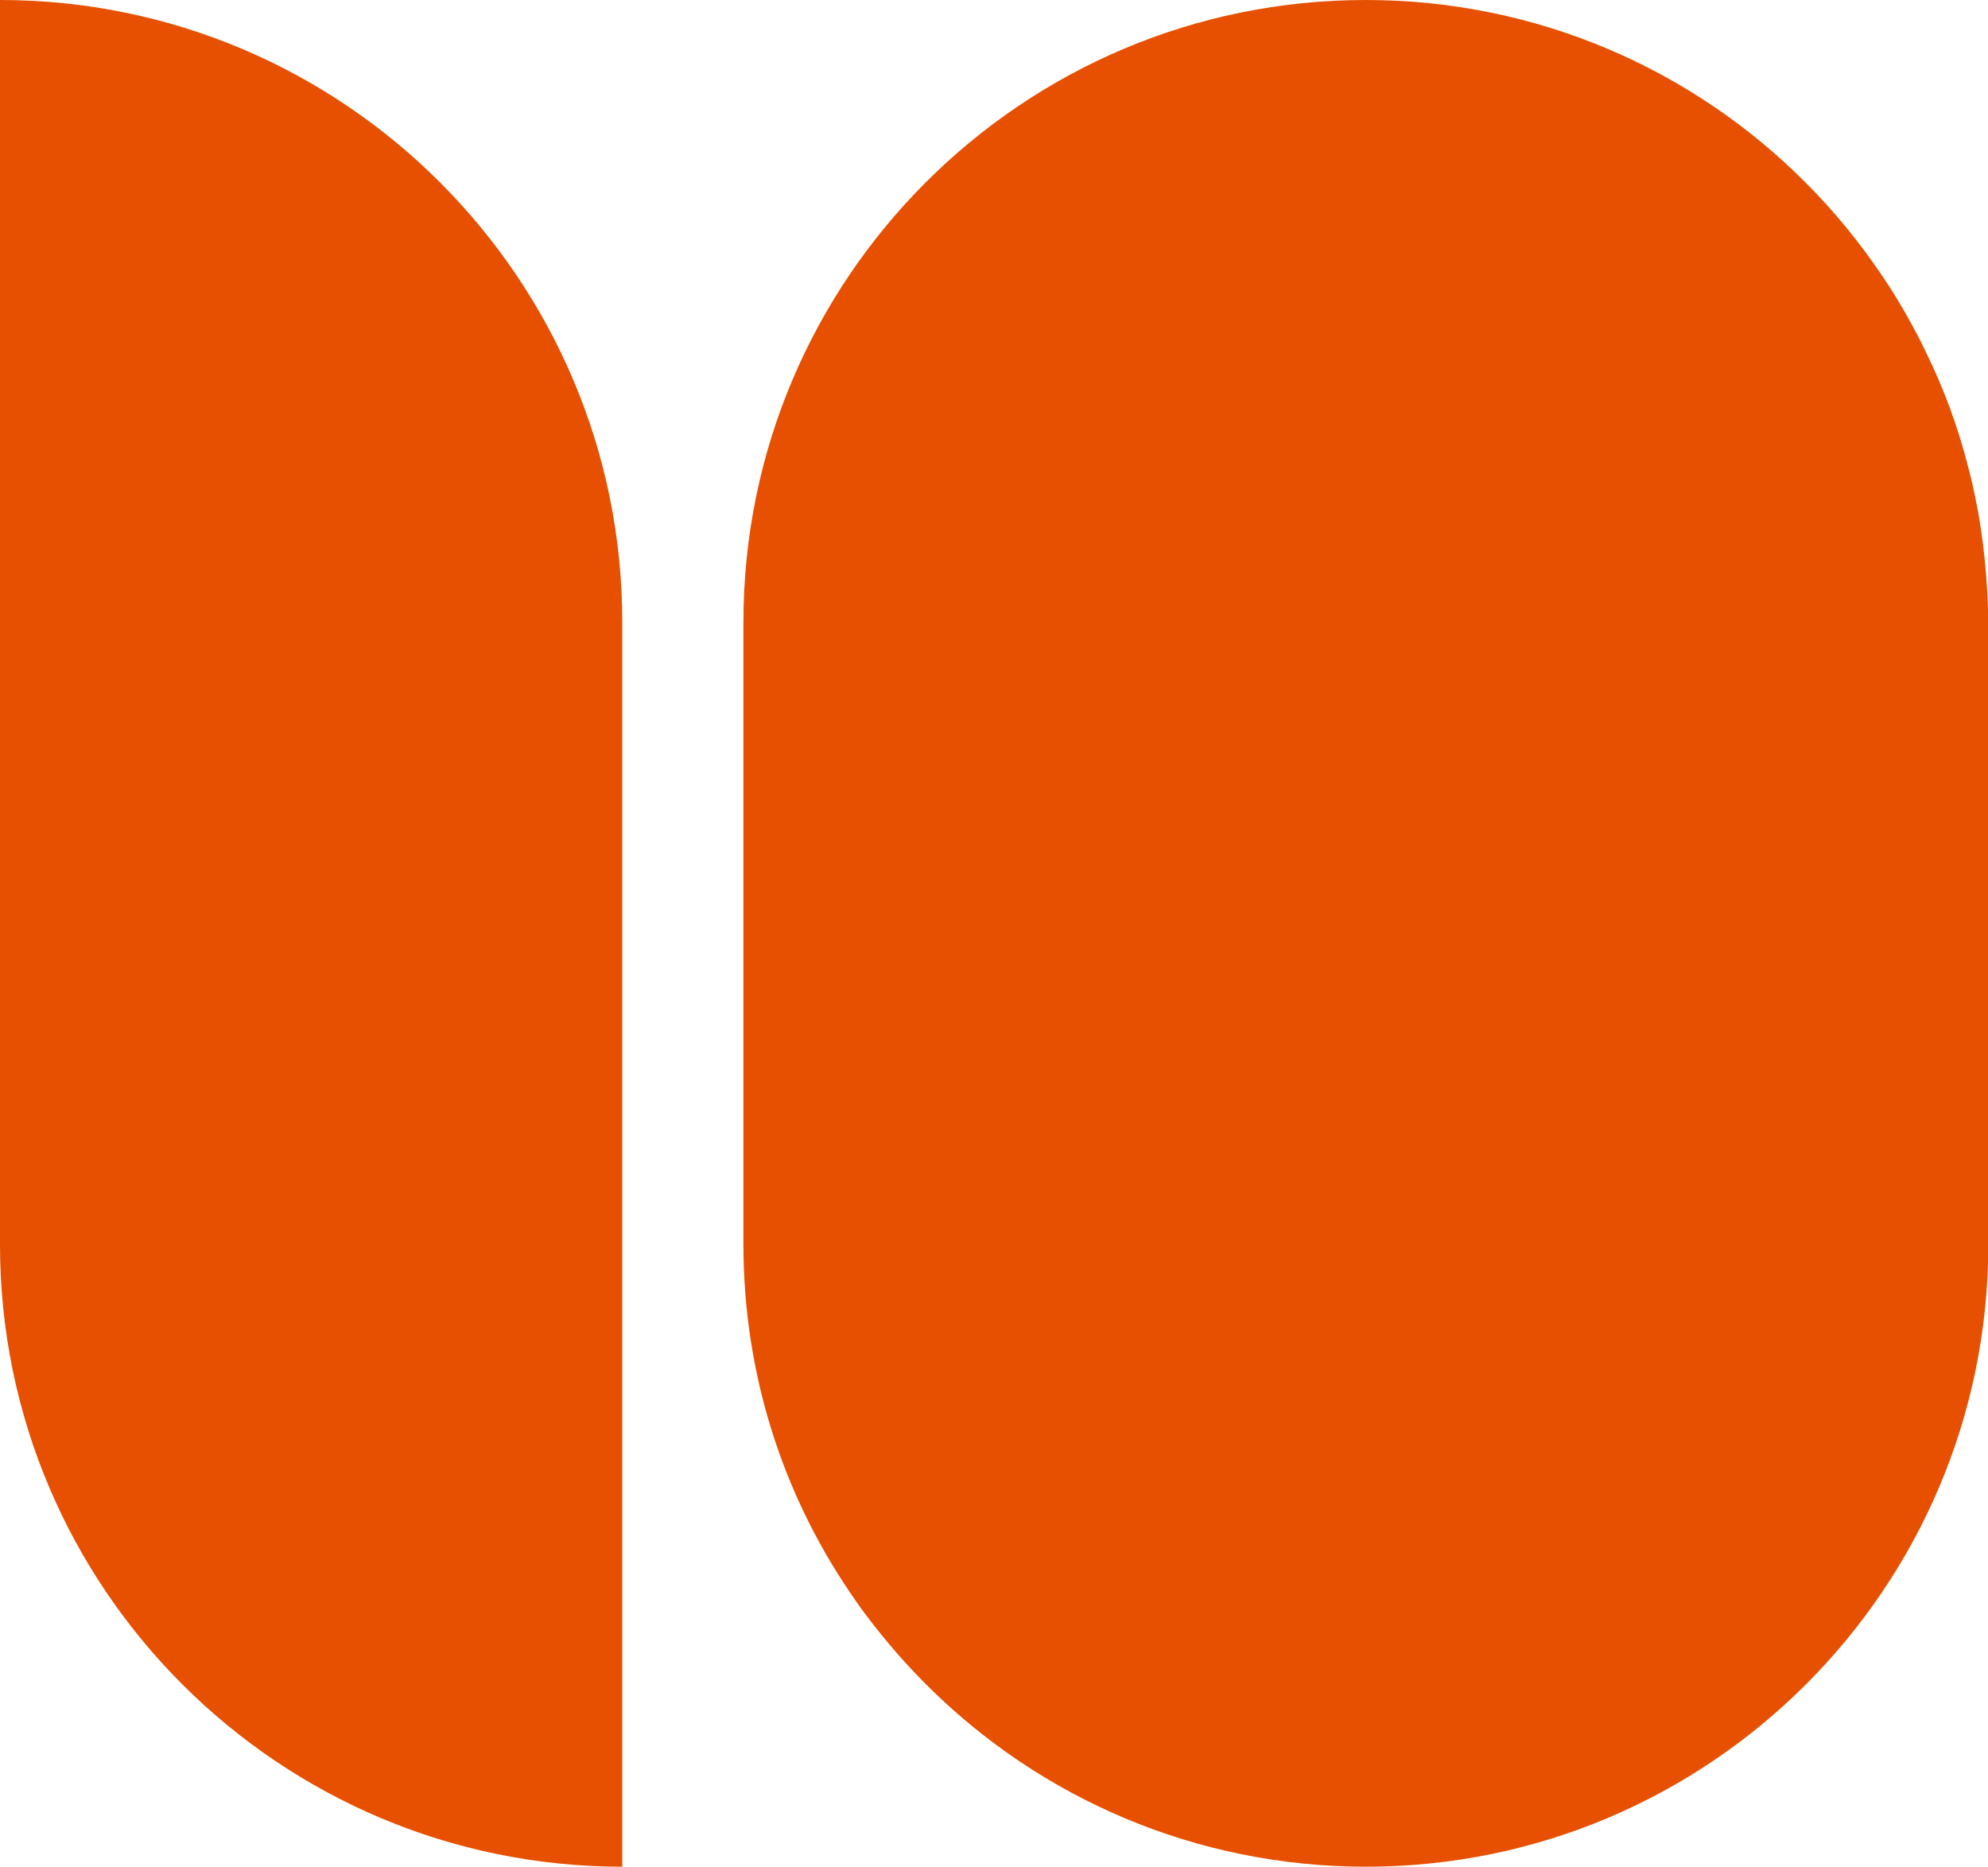 <?xml version="1.0" encoding="utf-8"?>
<!-- Generator: Adobe Illustrator 27.8.1, SVG Export Plug-In . SVG Version: 6.00 Build 0)  -->
<svg version="1.1" id="Ebene_1" xmlns="http://www.w3.org/2000/svg" xmlns:xlink="http://www.w3.org/1999/xlink" x="0px" y="0px"
	 viewBox="0 0 649.8 610.2" style="enable-background:new 0 0 649.8 610.2;" xml:space="preserve">
<style type="text/css">
	.st0{fill:#E65000;}
</style>
<g>
	<path class="st0" d="M0,0v203.4v203.4c0,56.2,22.8,107,59.6,143.8c36.8,36.8,87.7,59.6,143.8,59.6V406.8V203.4
		c0-56.2-22.8-107-59.6-143.8C107,22.8,56.2,0,0,0z"/>
	<path class="st0" d="M648.7,182.6c-0.7-6.8-1.7-13.6-3.1-20.2c-0.7-3.3-1.4-6.6-2.3-9.8c-3.3-13-7.9-25.5-13.7-37.3
		c-1.4-3-2.9-5.9-4.5-8.8c-3.1-5.8-6.5-11.4-10.2-16.8c-7.3-10.8-15.6-20.9-24.8-30.1C553.4,22.8,502.6,0,446.4,0
		s-107,22.8-143.8,59.6C265.8,96.4,243,147.2,243,203.4v203.4c0,42.2,12.8,81.3,34.8,113.7c1.8,2.7,3.7,5.4,5.7,8
		c5.9,7.8,12.3,15.2,19.2,22.1c0.2,0.2,0.5,0.5,0.7,0.7c36.7,36.4,87.3,58.9,143.1,58.9c56.2,0,107-22.8,143.8-59.6
		c36.8-36.8,59.6-87.6,59.6-143.8V203.4C649.8,196.4,649.4,189.4,648.7,182.6z"/>
</g>
</svg>
